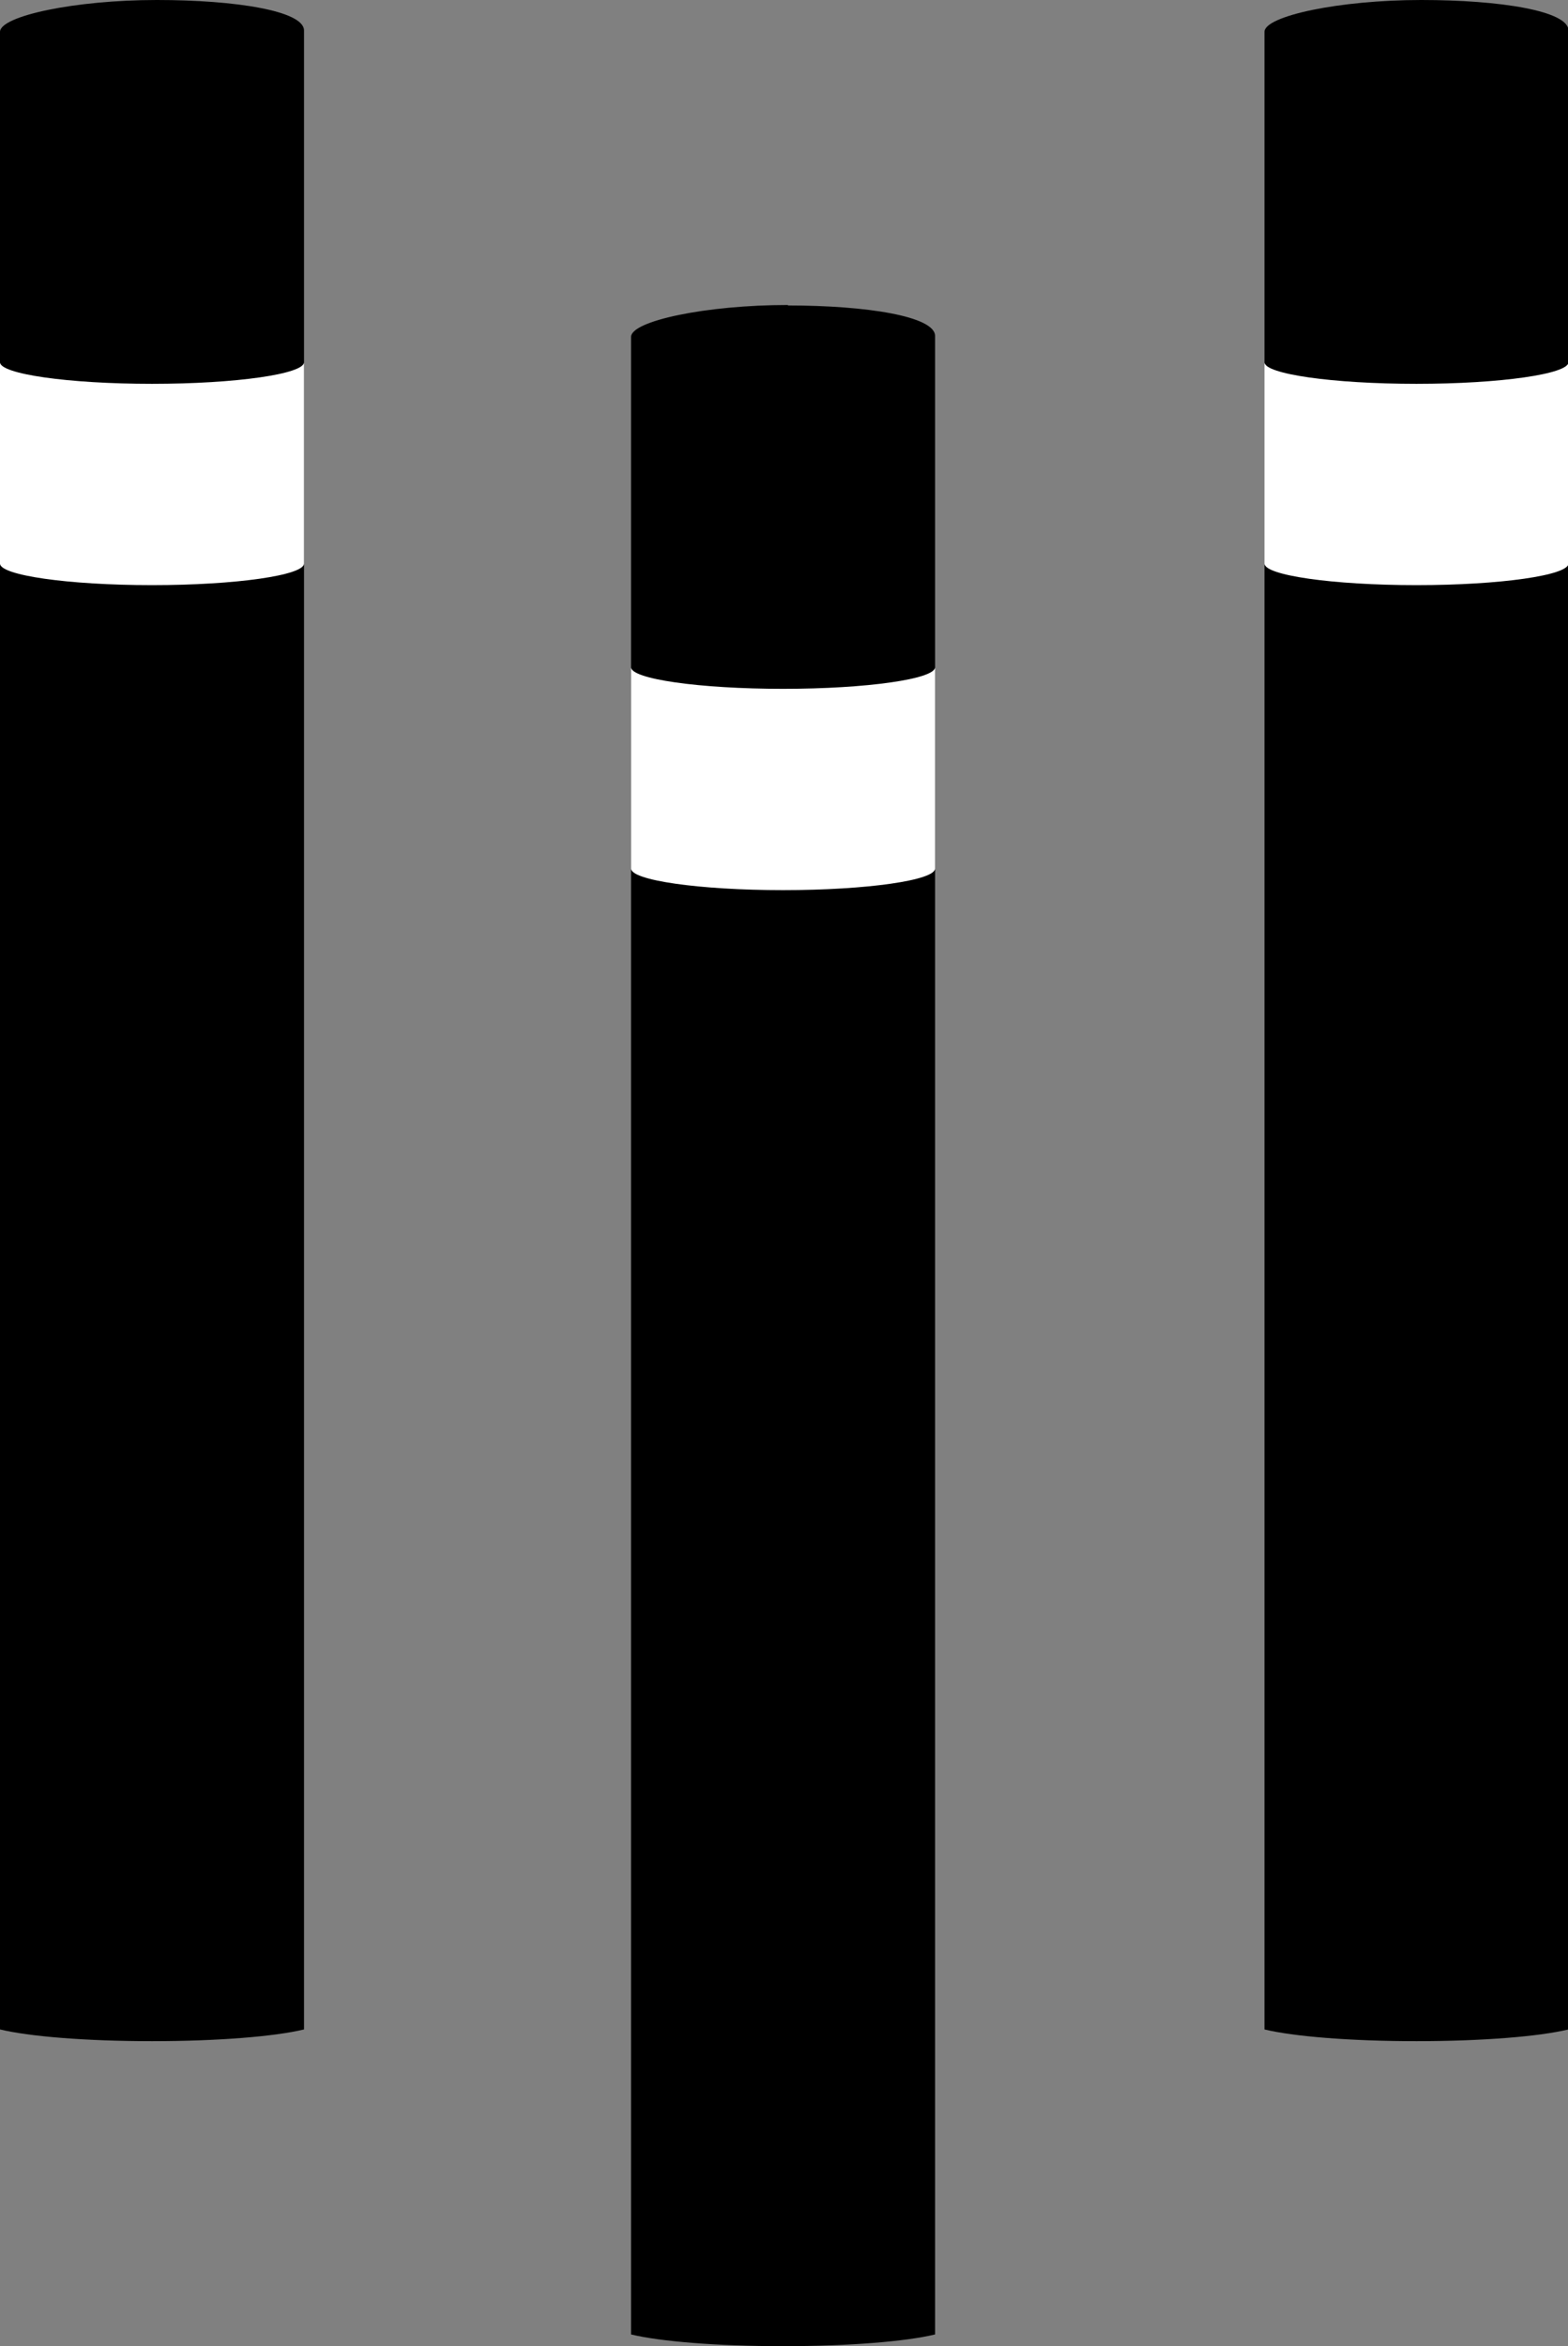 <?xml version="1.0" encoding="UTF-8"?><svg id="a" xmlns="http://www.w3.org/2000/svg" viewBox="0 0 33.42 50"><rect x="0" y="0" width="33.42" height="50" fill="#808080" stroke="none"/><defs><style>.b{fill:#fff;}</style></defs><path d="m16.79,6.5c-1.74,0-3.34.34-3.34.68v42.57c.62.15,1.83.25,3.24.25s2.62-.1,3.24-.25V7.16c0-.42-1.47-.65-3.13-.65Z"/><path class="b" d="m13.45,18.51c0,.25,1.45.46,3.24.46s3.24-.21,3.24-.46v-4.29c0,.25-1.45.46-3.24.46s-3.24-.21-3.24-.46v4.29Z"/><path d="m30.29,0c-1.74,0-3.34.34-3.34.68v42.57c.62.15,1.83.25,3.24.25s2.62-.1,3.24-.25V.65c0-.42-1.47-.65-3.13-.65Z"/><path class="b" d="m26.95,12.01c0,.25,1.45.46,3.24.46s3.24-.21,3.24-.46v-4.29c0,.25-1.45.46-3.24.46s-3.24-.21-3.24-.46v4.29Z"/><path d="m3.34,0C1.6,0,0,.34,0,.68v42.57c.62.15,1.83.25,3.24.25s2.62-.1,3.24-.25V.65c0-.42-1.47-.65-3.13-.65Z"/><path class="b" d="m0,12.01c0,.25,1.45.46,3.24.46s3.24-.21,3.24-.46v-4.29c0,.25-1.45.46-3.24.46s-3.24-.21-3.24-.46v4.29Z"/></svg>